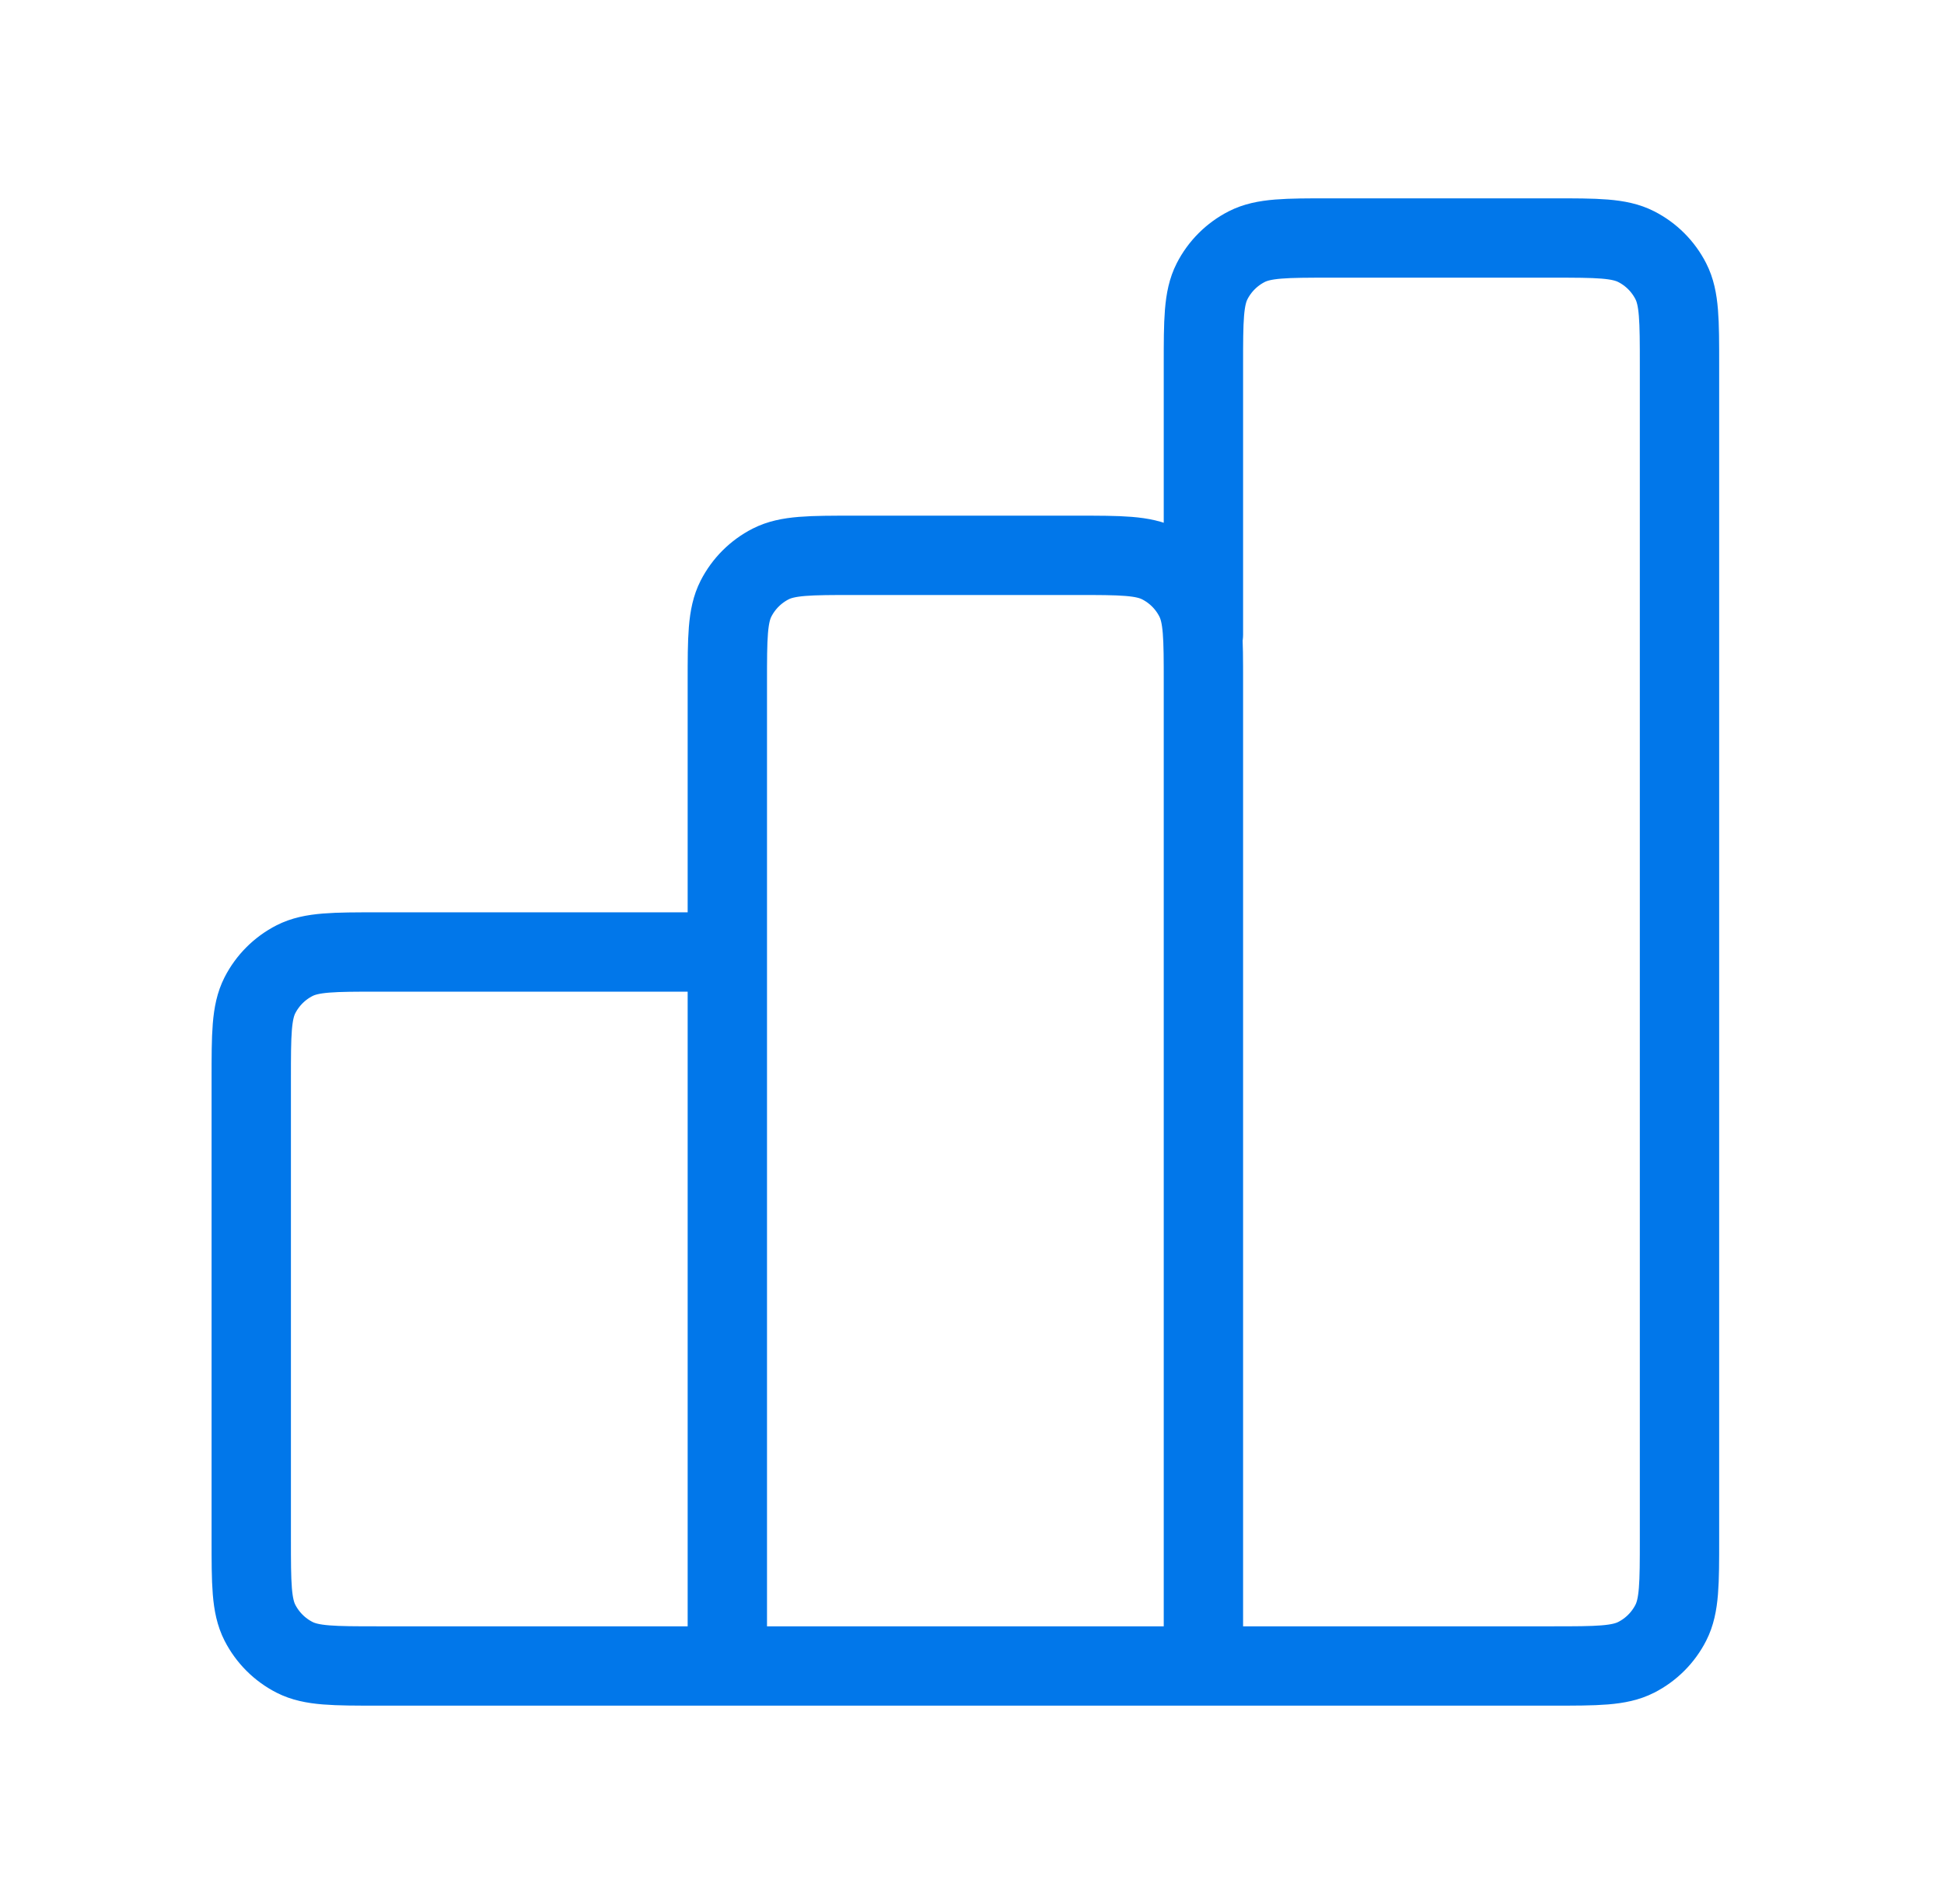 <svg width="49" height="48" viewBox="0 0 49 48" fill="none" xmlns="http://www.w3.org/2000/svg">
<g id="bar-chart-12">
<path id="Icon" d="M18.333 24H9.533C8.413 24 7.853 24 7.425 24.218C7.049 24.41 6.743 24.716 6.551 25.092C6.333 25.52 6.333 26.08 6.333 27.2V38.8C6.333 39.92 6.333 40.48 6.551 40.908C6.743 41.284 7.049 41.59 7.425 41.782C7.853 42 8.413 42 9.533 42H18.333M18.333 42H30.333M18.333 42L18.333 17.2C18.333 16.08 18.333 15.52 18.551 15.092C18.743 14.716 19.049 14.41 19.425 14.218C19.853 14 20.413 14 21.533 14H27.133C28.253 14 28.814 14 29.241 14.218C29.618 14.41 29.924 14.716 30.115 15.092C30.333 15.52 30.333 16.08 30.333 17.2V42M30.333 42H39.133C40.254 42 40.813 42 41.241 41.782C41.618 41.59 41.924 41.284 42.115 40.908C42.333 40.48 42.333 39.92 42.333 38.8V9.2C42.333 8.08 42.333 7.52 42.115 7.092C41.924 6.716 41.618 6.41 41.241 6.218C40.813 6 40.254 6 39.133 6H33.533C32.413 6 31.853 6 31.425 6.218C31.049 6.41 30.743 6.716 30.551 7.092C30.333 7.52 30.333 8.08 30.333 9.2V16" stroke="#0177EA" stroke-width="2" stroke-linecap="round" stroke-linejoin="round"/>
</g>
</svg>
